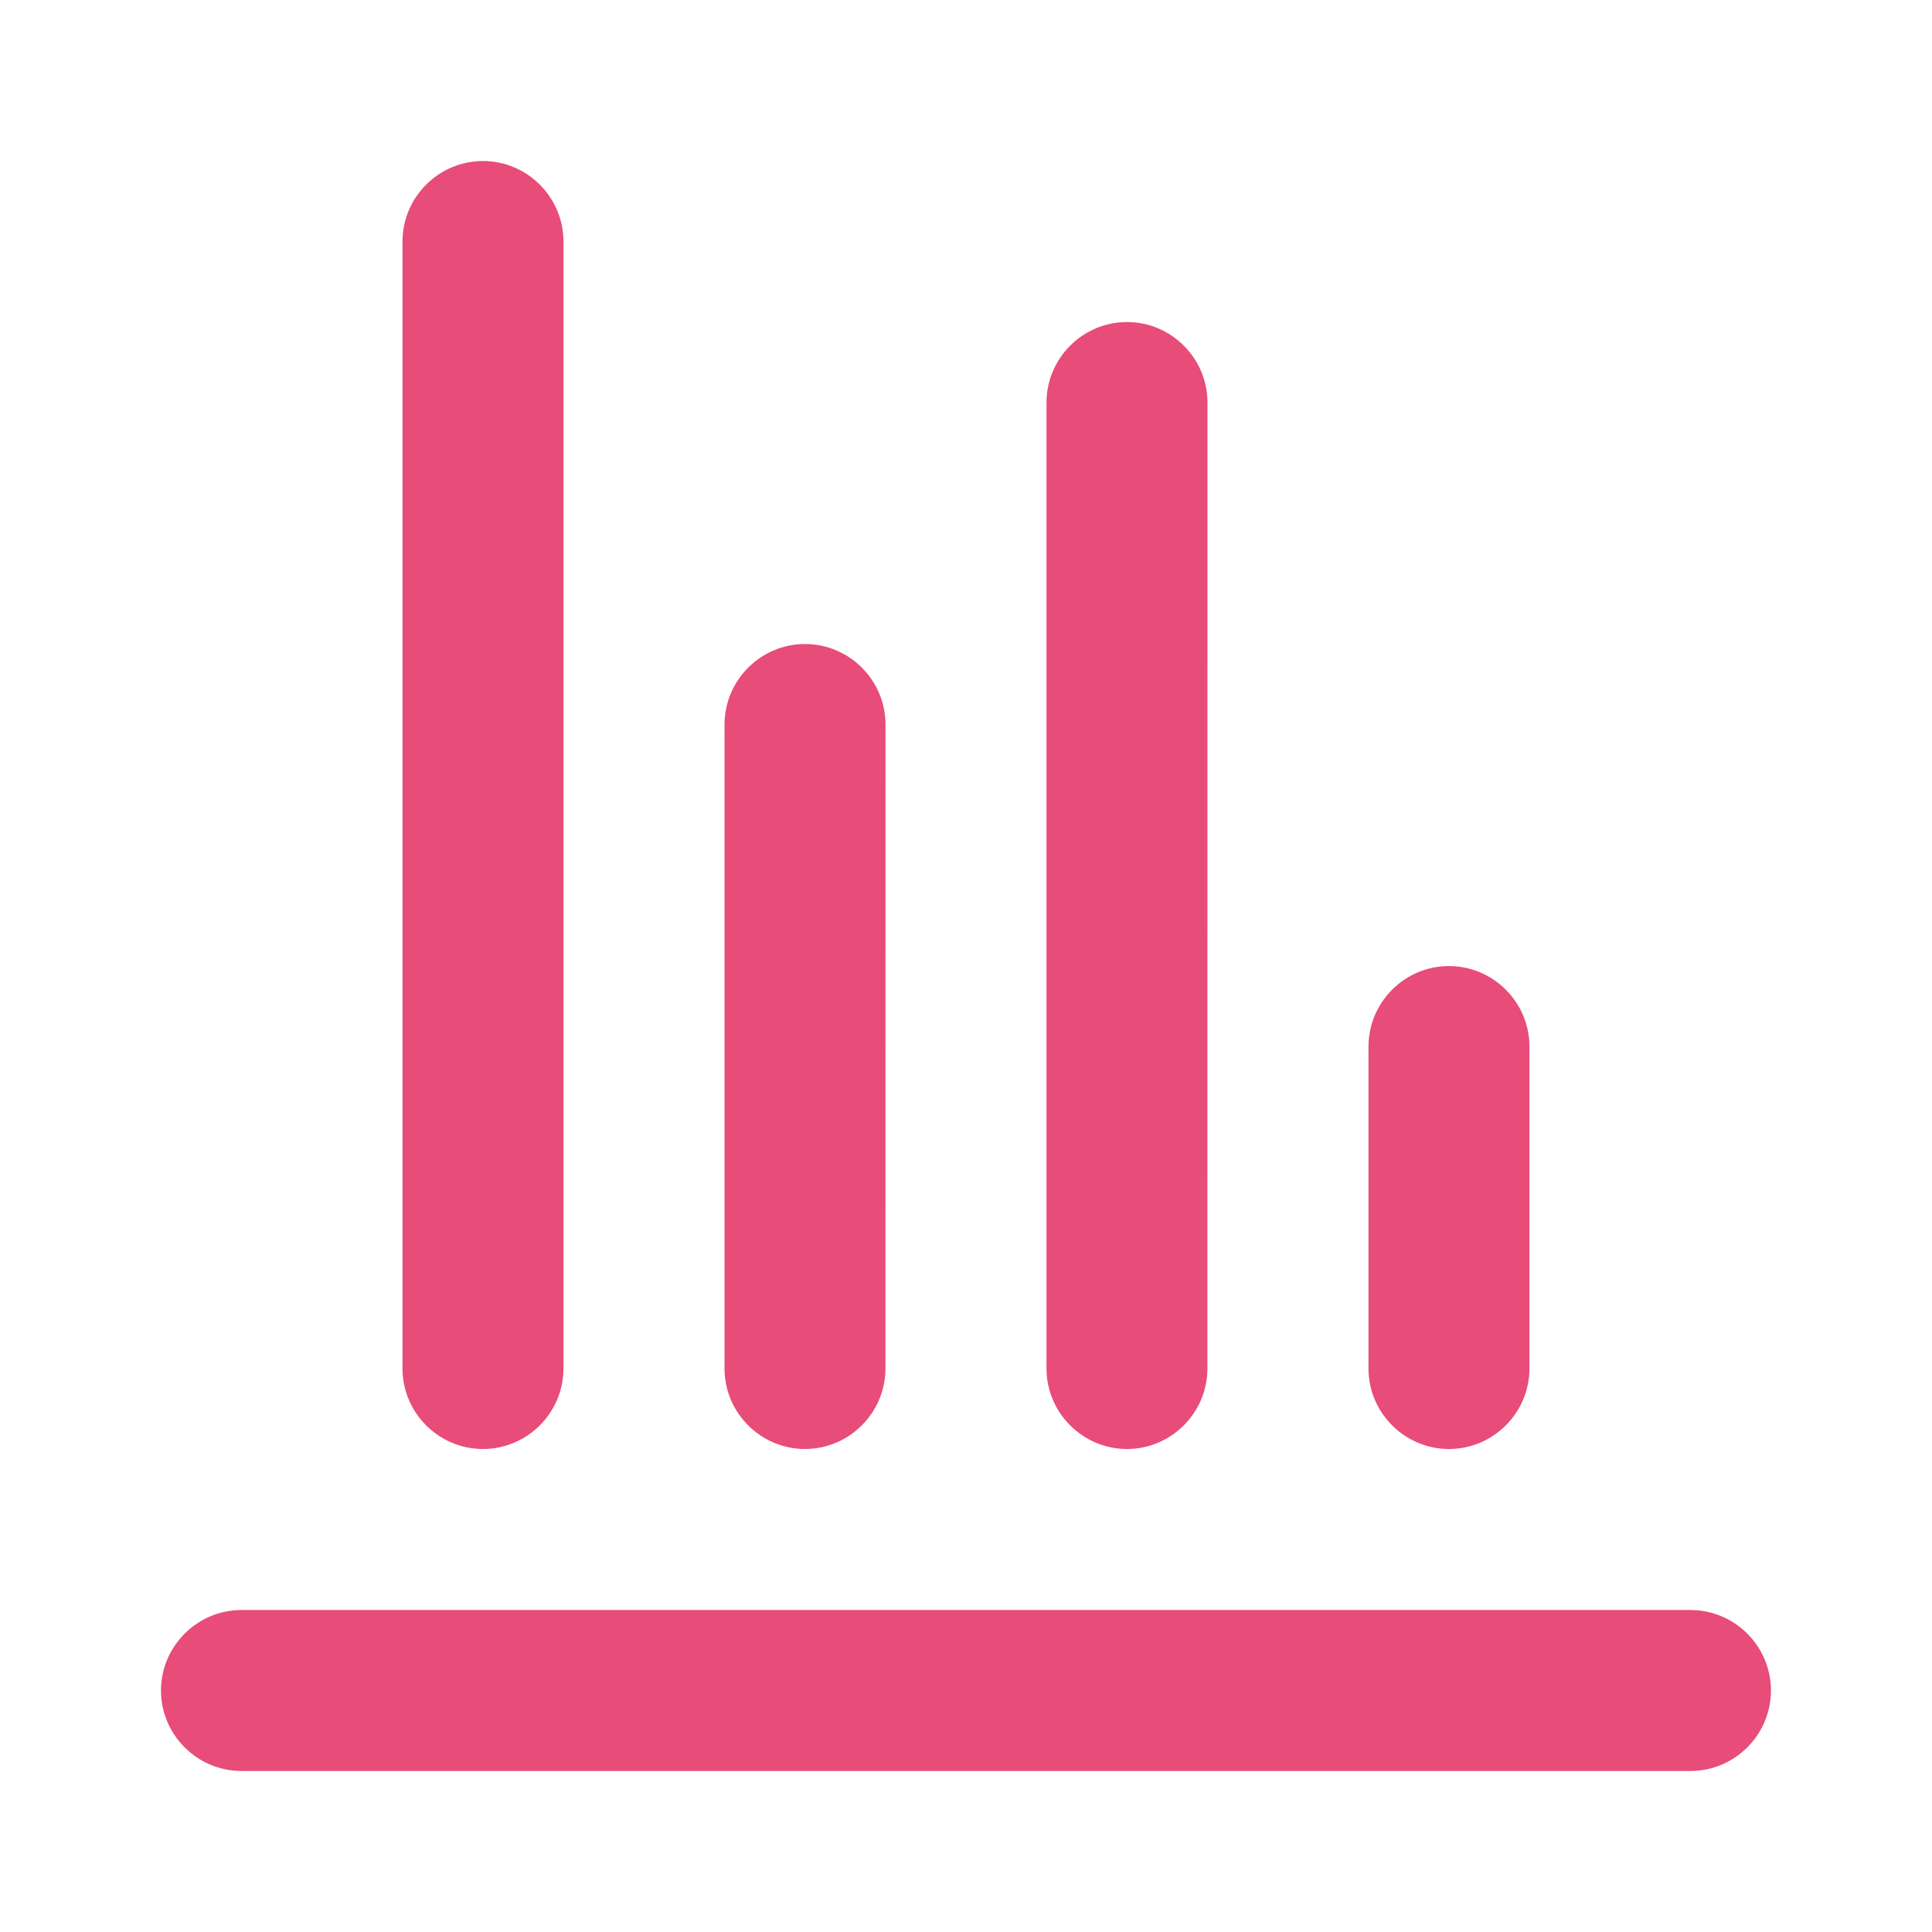 <?xml version="1.0" encoding="UTF-8"?>
<svg width="128pt" height="128pt" version="1.1" viewBox="0 0 128 128" xmlns="http://www.w3.org/2000/svg">
 <path d="m117.33 112c0 2.934-2.398 5.332-5.332 5.332h-96c-2.934 0-5.332-2.398-5.332-5.332s2.398-5.332 5.332-5.332h96c2.934 0 5.332 2.398 5.332 5.332zm-85.332-16c2.934 0 5.332-2.398 5.332-5.332v-74.668c0-2.934-2.398-5.332-5.332-5.332s-5.332 2.398-5.332 5.332v74.668c0 2.934 2.398 5.332 5.332 5.332zm64 0c2.934 0 5.332-2.398 5.332-5.332v-21.332c0-2.934-2.398-5.332-5.332-5.332s-5.332 2.398-5.332 5.332v21.332c0 2.934 2.398 5.332 5.332 5.332zm-42.668 0c2.934 0 5.332-2.398 5.332-5.332l0.004-42.668c0-2.934-2.398-5.332-5.332-5.332-2.934 0-5.332 2.398-5.332 5.332v42.668c0 2.934 2.398 5.332 5.332 5.332zm21.332 0c2.934 0 5.332-2.398 5.332-5.332l0.004-64c0-2.934-2.398-5.332-5.332-5.332-2.934 0-5.332 2.398-5.332 5.332v64c0 2.934 2.398 5.332 5.332 5.332z" fill="#e84c78"/>
</svg>
